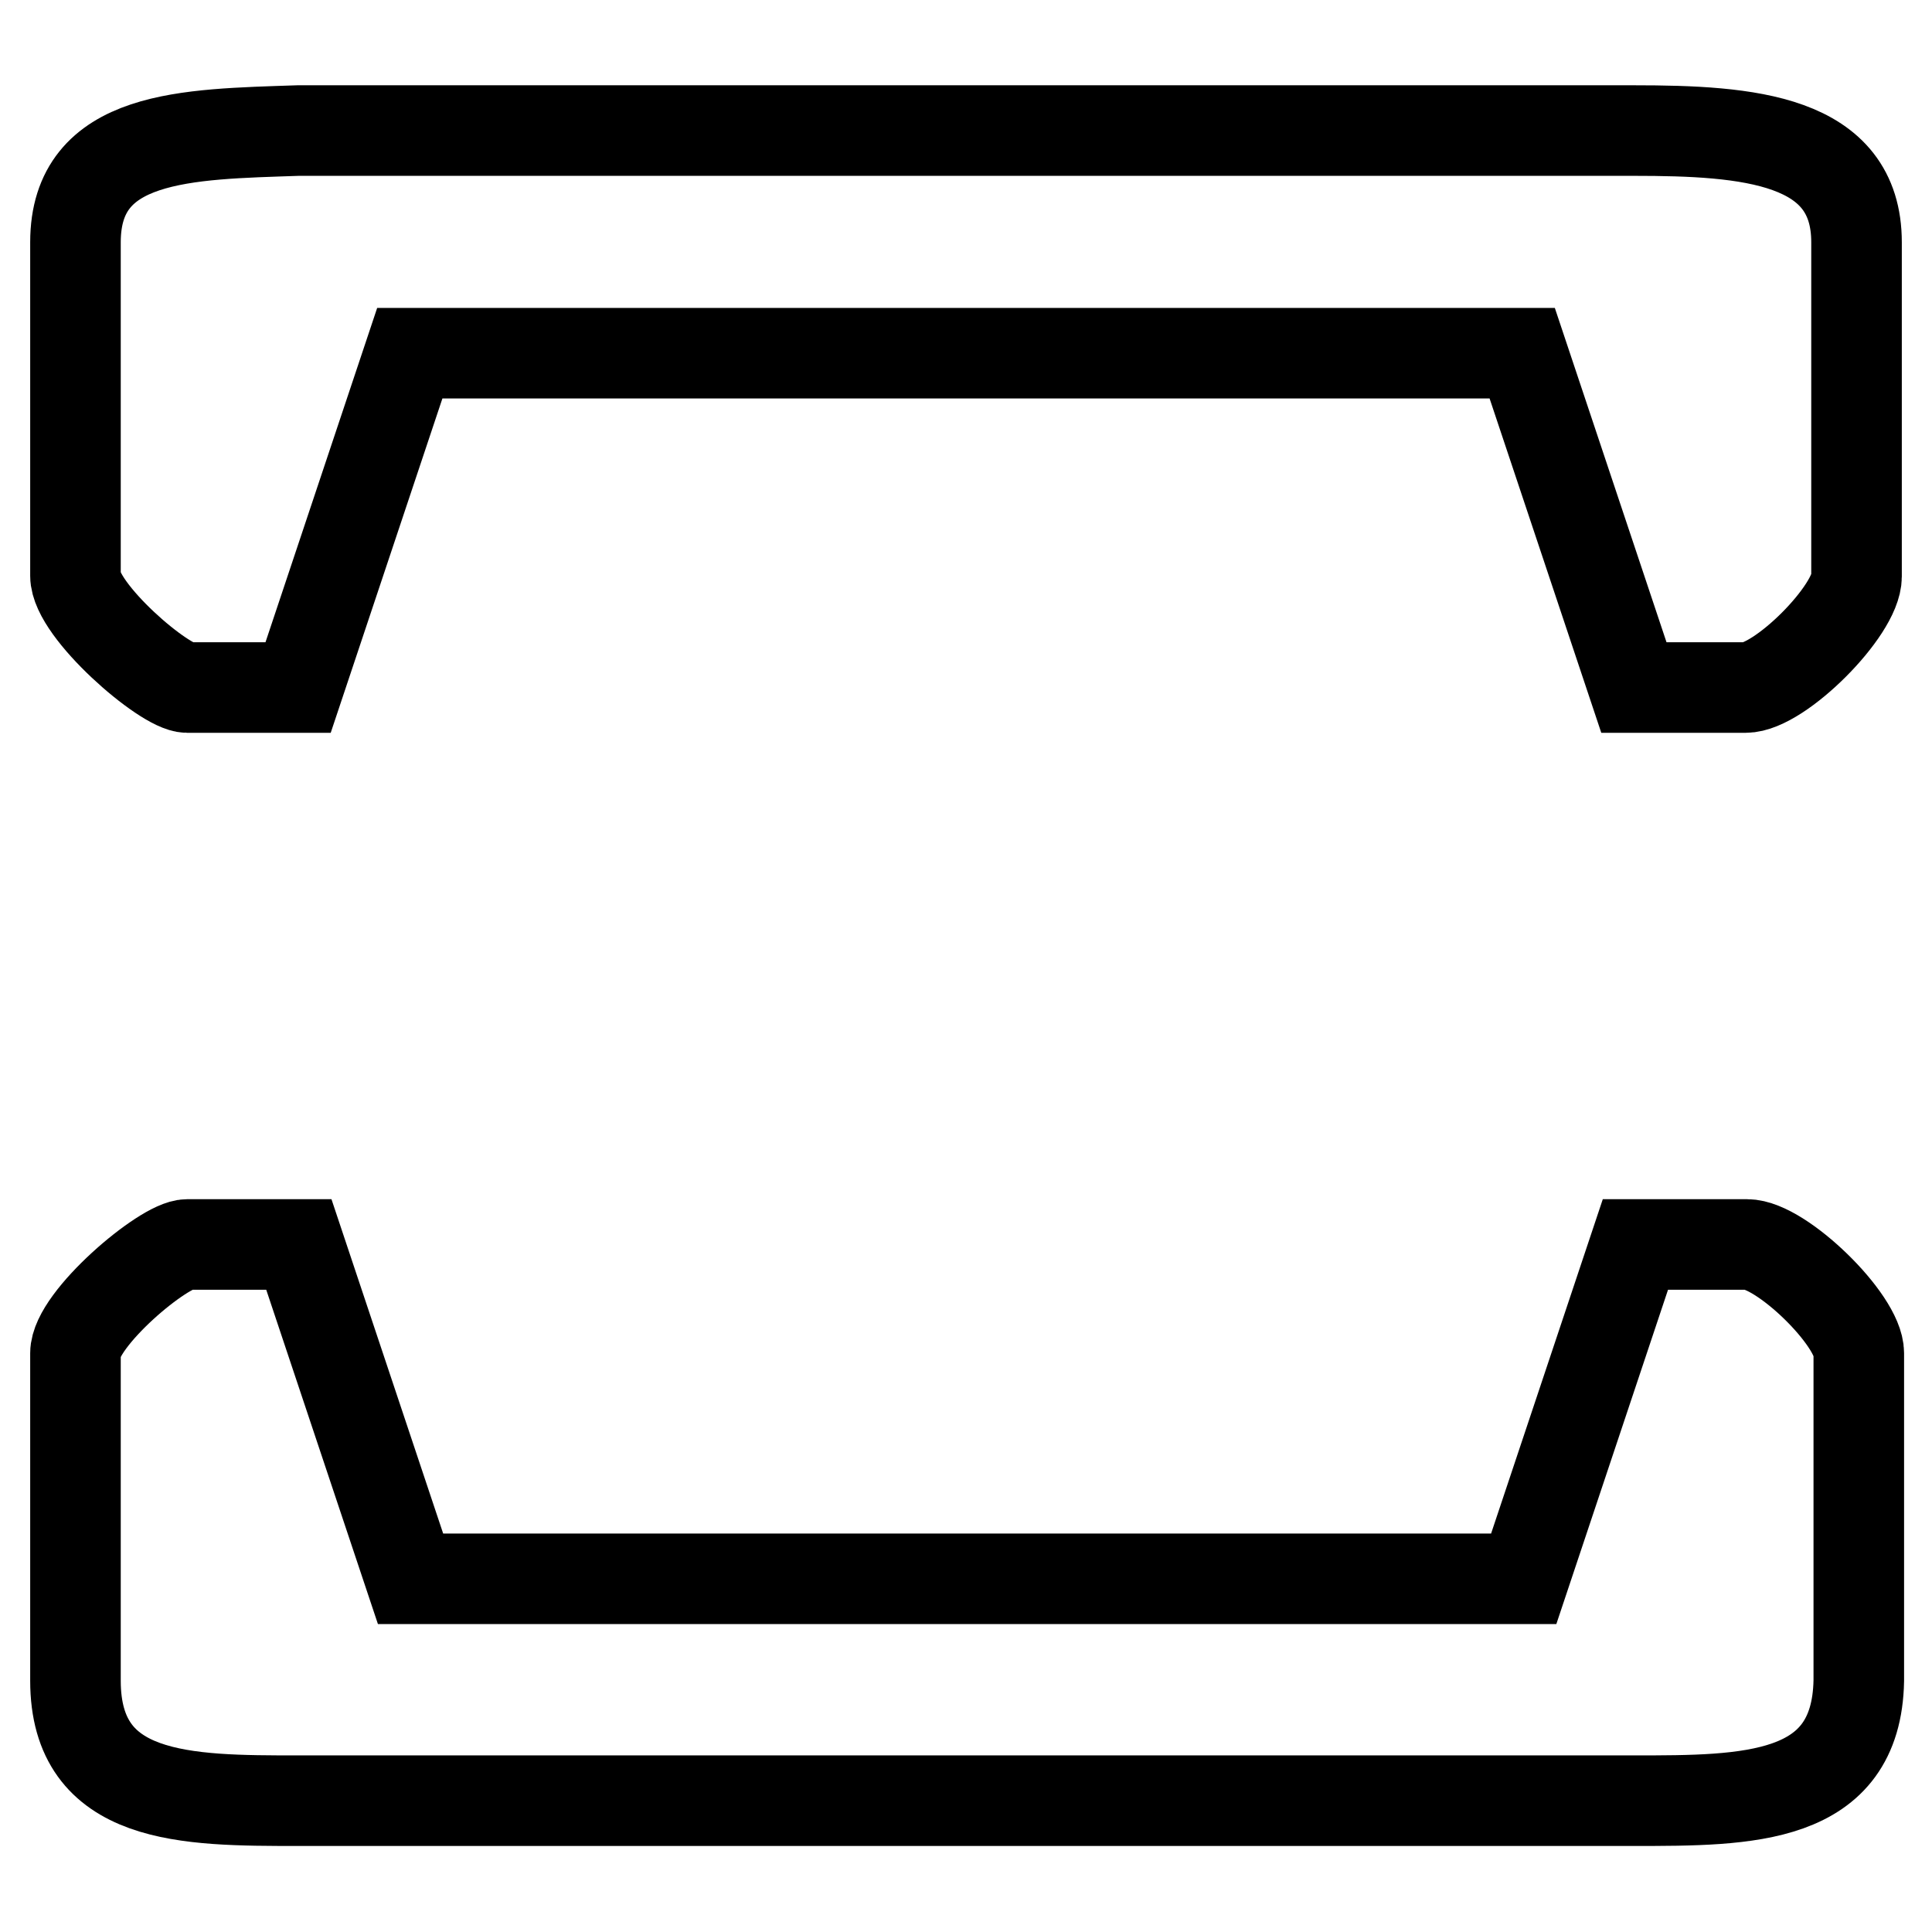 <?xml version="1.0" encoding="utf-8"?>
<!-- Svg Vector Icons : http://www.onlinewebfonts.com/icon -->
<!DOCTYPE svg PUBLIC "-//W3C//DTD SVG 1.1//EN" "http://www.w3.org/Graphics/SVG/1.1/DTD/svg11.dtd">
<svg version="1.1" xmlns="http://www.w3.org/2000/svg" xmlns:xlink="http://www.w3.org/1999/xlink" x="0px" y="0px" viewBox="0 0 256 256" enable-background="new 0 0 256 256" xml:space="preserve">
<g> <path stroke-width="12" fill-opacity="0" stroke="#000000"  d="M216.5,238.6h-177c-14.8,0-29.5,0-29.5-15.9v-43.4c0-4.5,11.7-14.4,14.8-14.4h14.8l14.8,44.3h147.5 l14.8-44.3h14.8c4.5,0,14.8,10,14.8,14.4v43.4C246,238.6,231.6,238.6,216.5,238.6z M231.3,91.1h-14.8l-14.8-44.3H54.3L39.5,91.1 H24.8c-3,0-14.8-10.2-14.8-14.8V32.1c0-14.3,14.8-14.3,29.5-14.8h177c15.2,0,29.5,1.1,29.5,14.8v44.3 C246,80.9,235.8,91.1,231.3,91.1z"/></g>
</svg>